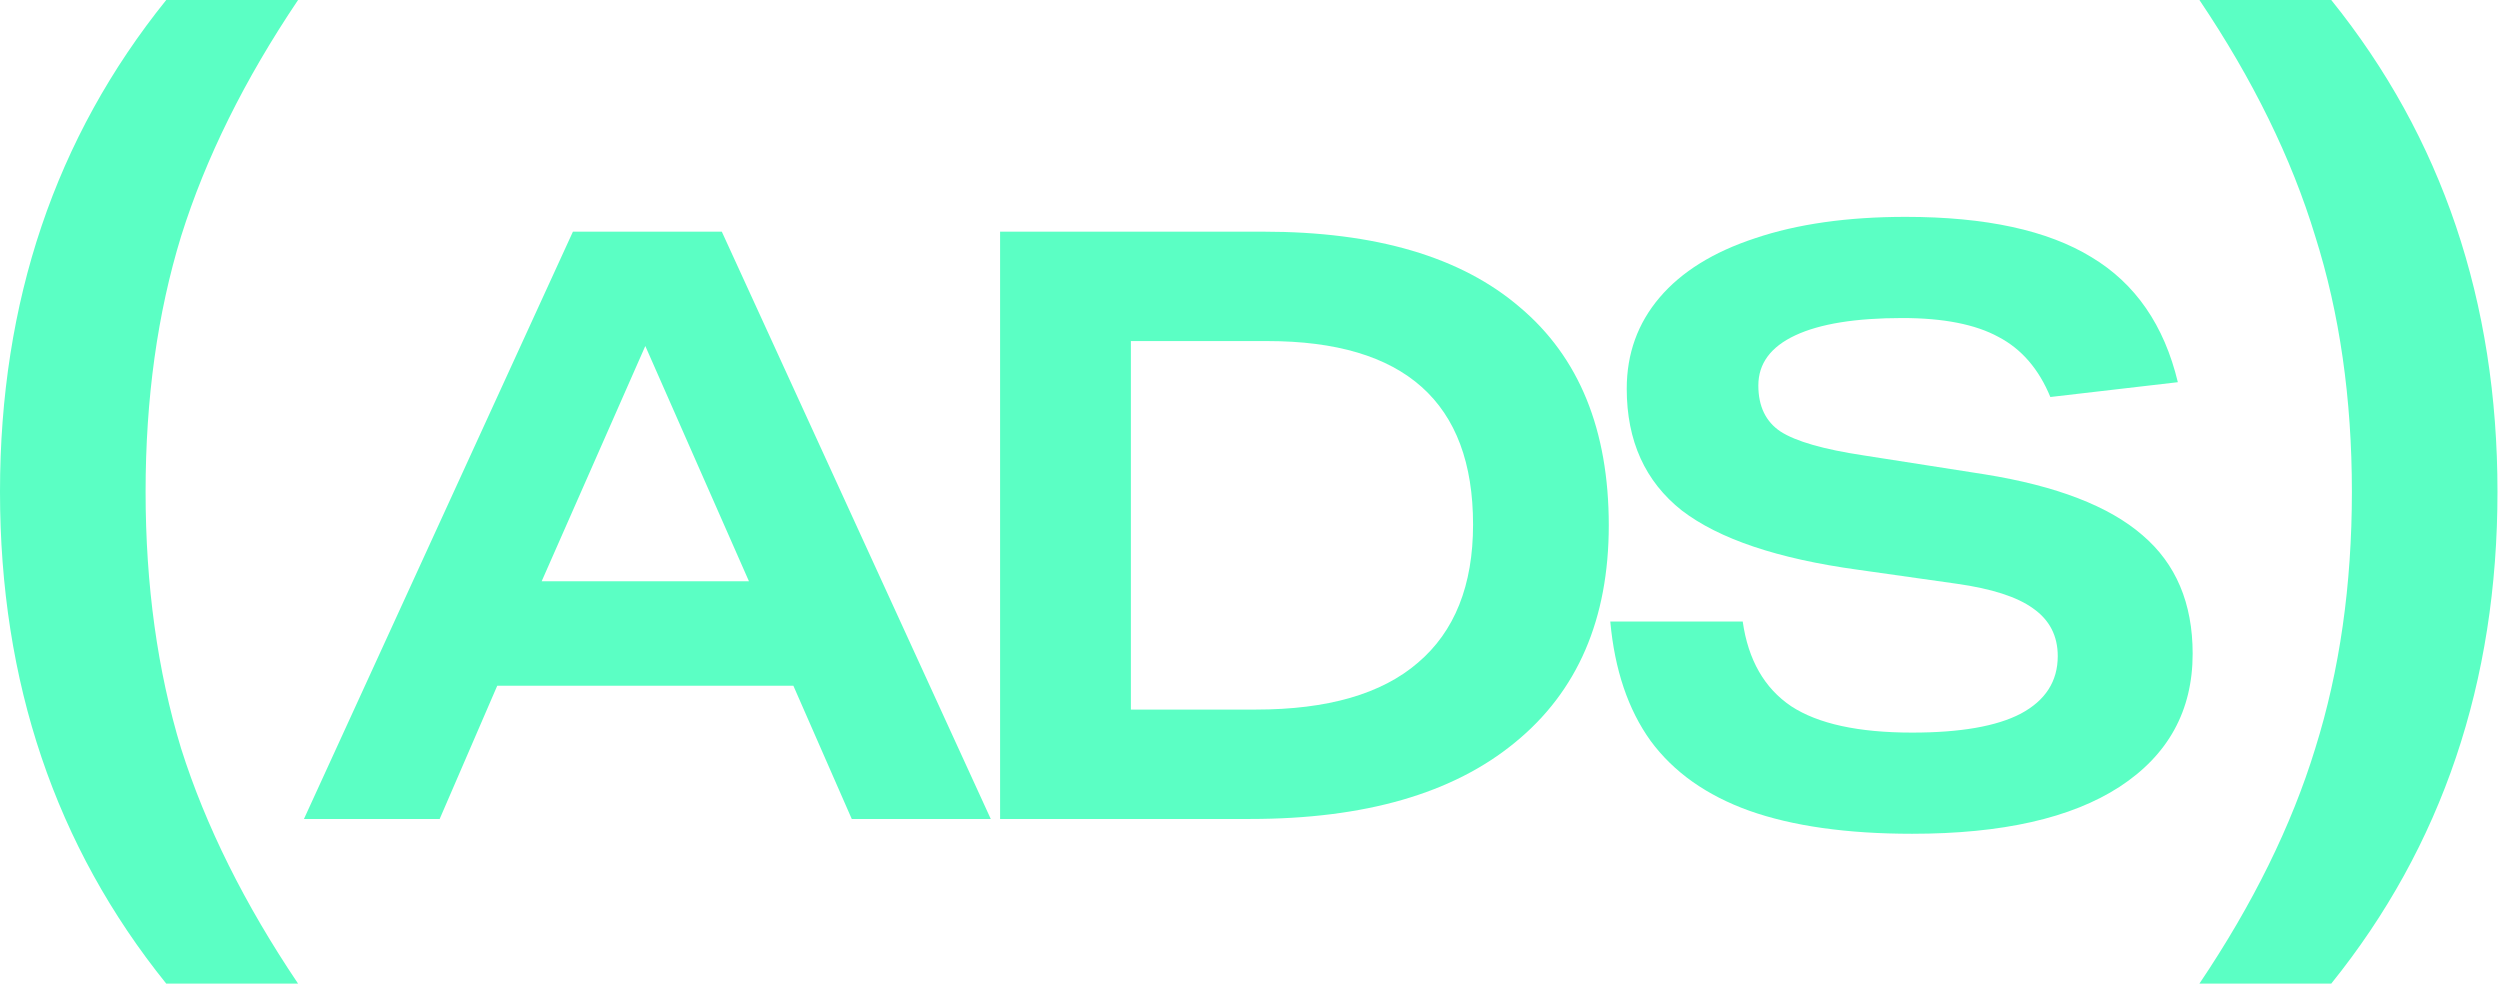 <svg width="610" height="240" viewBox="0 0 610 240" fill="none" xmlns="http://www.w3.org/2000/svg">
<path d="M536.658 240C549.712 220.606 559.129 201.492 564.91 182.657C570.877 163.636 573.861 142.751 573.861 120C573.861 97.249 570.877 76.457 564.91 57.622C559.129 38.601 549.712 19.394 536.658 0L568.826 0C595.866 33.566 609.385 73.566 609.385 120C609.385 166.434 595.866 206.434 568.826 240H536.658Z" fill="#5BFFC4"/>
<path d="M40.559 240C13.52 206.434 0 166.434 0 120C0 73.566 13.52 33.566 40.559 0L72.727 0C59.674 19.394 50.163 38.601 44.196 57.622C38.415 76.457 35.525 97.249 35.525 120C35.525 142.751 38.415 163.636 44.196 182.657C50.163 201.492 59.674 220.606 72.727 240H40.559Z" fill="#5BFFC4"/>
<path d="M500.285 96.869C497.475 90.045 493.261 85.161 487.641 82.217C482.021 79.14 474.194 77.601 464.159 77.601C452.786 77.601 444.089 79.006 438.068 81.816C432.047 84.626 429.036 88.707 429.036 94.059C429.036 99.143 430.843 102.89 434.455 105.298C438.202 107.706 444.959 109.647 454.726 111.118L484.229 115.734C501.757 118.544 514.602 123.495 522.764 130.586C530.926 137.544 535.007 147.178 535.007 159.487C535.007 173.403 529.052 184.24 517.144 192.001C505.37 199.628 488.511 203.441 466.567 203.441C450.645 203.441 437.399 201.568 426.829 197.821C416.392 194.075 408.364 188.388 402.745 180.762C397.259 173.135 393.981 163.434 392.91 151.66H425.223C426.561 161.026 430.508 167.917 437.064 172.332C443.621 176.614 453.455 178.755 466.567 178.755C478.342 178.755 487.173 177.216 493.06 174.139C499.081 170.927 502.092 166.244 502.092 160.089C502.092 155.139 500.085 151.259 496.071 148.449C492.19 145.639 485.969 143.632 477.405 142.428L453.321 139.016C433.786 136.34 419.47 131.523 410.371 124.565C401.407 117.474 396.924 107.573 396.924 94.862C396.924 86.298 399.6 78.872 404.952 72.584C410.304 66.295 418.065 61.478 428.234 58.133C438.536 54.654 450.779 52.915 464.962 52.915C484.497 52.915 499.616 56.193 510.32 62.749C521.024 69.172 528.049 79.341 531.394 93.256L500.285 96.869Z" fill="#5BFFC4"/>
<path d="M244.023 199.828V56.527H308.248C335.677 56.527 356.55 62.682 370.867 74.992C385.317 87.168 392.542 104.896 392.542 128.178C392.542 151.058 384.916 168.719 369.662 181.163C354.543 193.606 333.001 199.828 305.037 199.828H244.023ZM306.441 173.135C323.969 173.135 337.149 169.321 345.98 161.695C354.944 154.068 359.427 142.829 359.427 127.977C359.427 98.139 342.701 83.221 309.251 83.221H275.935V173.135H306.441Z" fill="#5BFFC4"/>
<path d="M207.831 199.828L193.581 167.314H121.329L107.28 199.828H74.164L139.793 56.527H176.12L241.749 199.828H207.831ZM157.455 84.425L132.167 141.825H182.743L157.455 84.425Z" fill="#5BFFC4"/>
</svg>